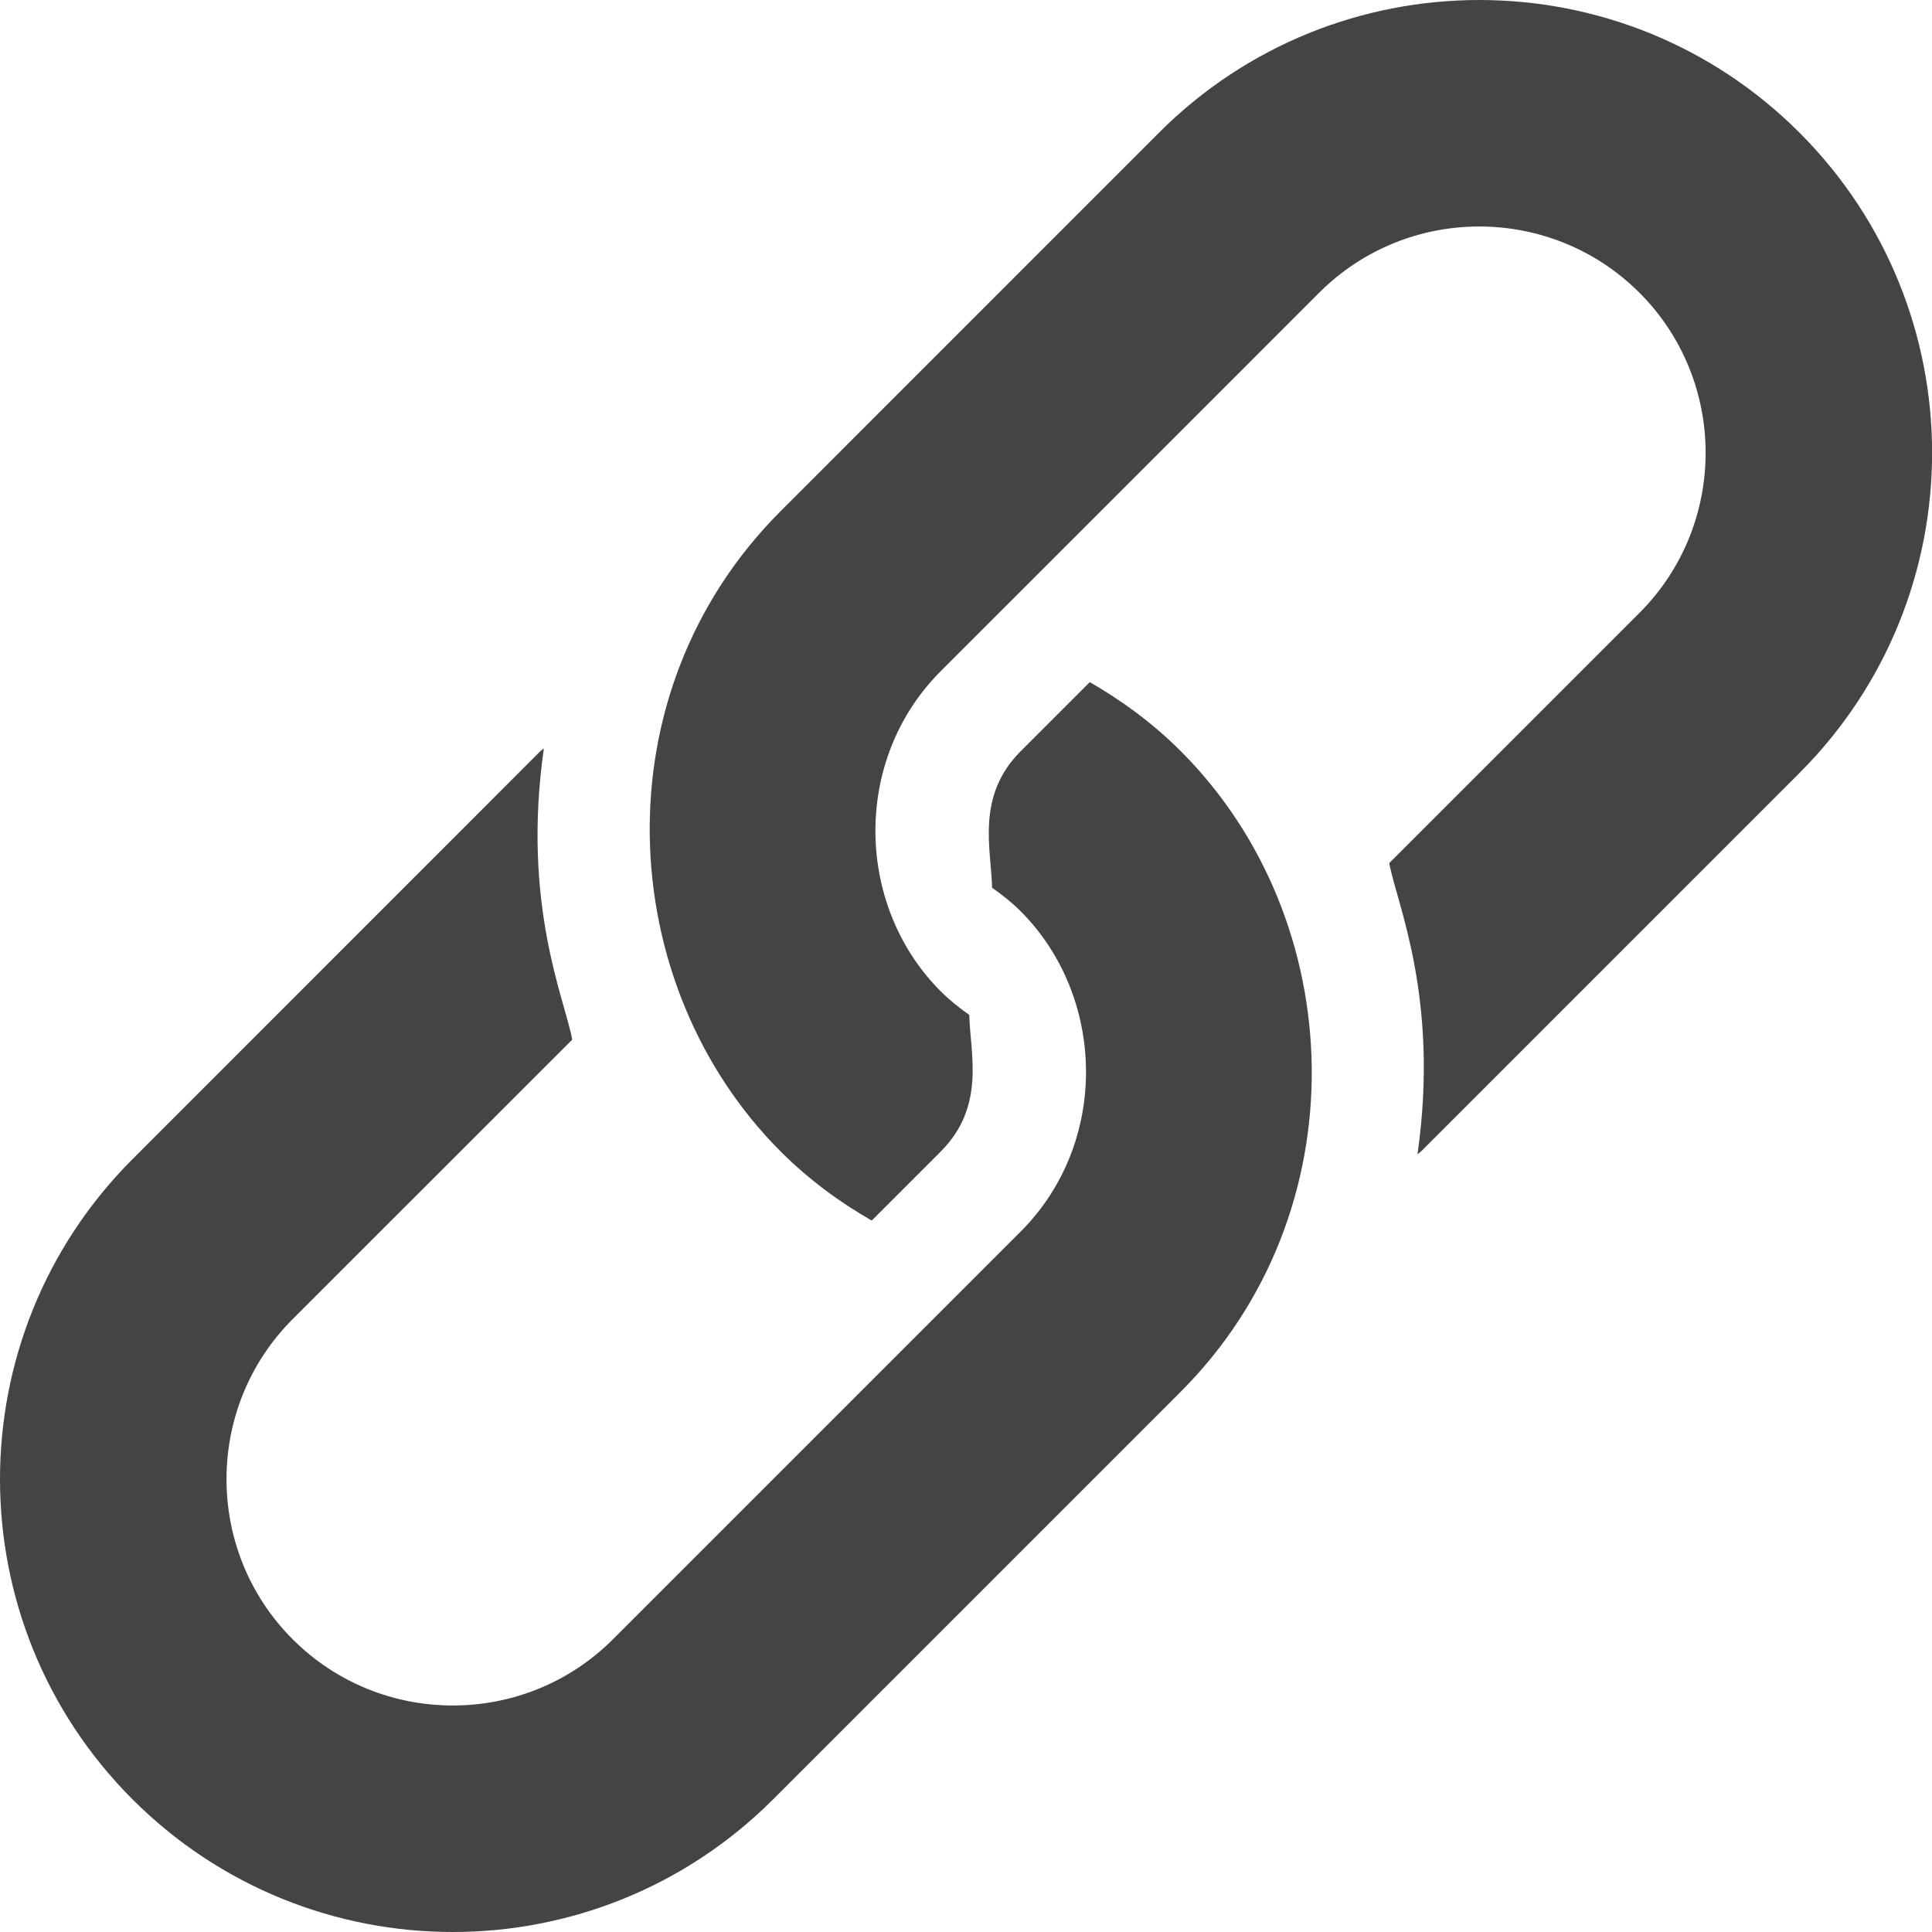 <svg width="16" height="16" viewBox="0 0 16 16" fill="none" xmlns="http://www.w3.org/2000/svg">
<g id="Search results for Link - Flaticon-2 1" clip-path="url(#clip0_1563_11495)">
<g id="Group">
<g id="Group_2">
<g id="Group_3">
<path id="Vector" d="M14.902 1.098C13.438 -0.366 11.064 -0.366 9.599 1.098L6.465 4.233C4.95 5.747 5.09 8.161 6.465 9.536C6.695 9.766 6.95 9.954 7.219 10.108L7.791 9.536C8.166 9.161 8.034 8.722 8.027 8.405C7.945 8.347 7.865 8.284 7.791 8.21C7.085 7.505 7.054 6.295 7.791 5.558C7.9 5.449 10.859 2.491 10.925 2.424C11.656 1.693 12.845 1.693 13.577 2.424C14.308 3.155 14.308 4.345 13.577 5.076L11.505 7.148C11.565 7.479 11.924 8.264 11.739 9.559C11.748 9.551 11.759 9.545 11.768 9.536L14.902 6.402C16.367 4.937 16.367 2.563 14.902 1.098Z" fill="#444444"/>
</g>
</g>
<g id="Group_4">
<g id="Group_5">
<path id="Vector_2" d="M9.779 6.221C9.549 5.991 9.294 5.804 9.025 5.649L8.453 6.221C8.078 6.597 8.21 7.035 8.216 7.352C8.299 7.41 8.379 7.473 8.453 7.547C9.158 8.253 9.19 9.462 8.453 10.199C8.343 10.309 5.14 13.512 5.076 13.576C4.345 14.307 3.155 14.307 2.424 13.576C1.693 12.845 1.693 11.655 2.424 10.924L4.739 8.61C4.679 8.278 4.319 7.493 4.504 6.198C4.495 6.207 4.484 6.212 4.475 6.221L1.098 9.599C-0.366 11.063 -0.366 13.437 1.098 14.902C2.563 16.366 4.937 16.366 6.402 14.902L9.779 11.525C11.265 10.038 11.184 7.627 9.779 6.221Z" fill="#444444"/>
</g>
</g>
</g>
</g>
<defs>
<clipPath id="clip0_1563_11495">
<rect width="16" height="16" fill="white"/>
</clipPath>
</defs>
</svg>
